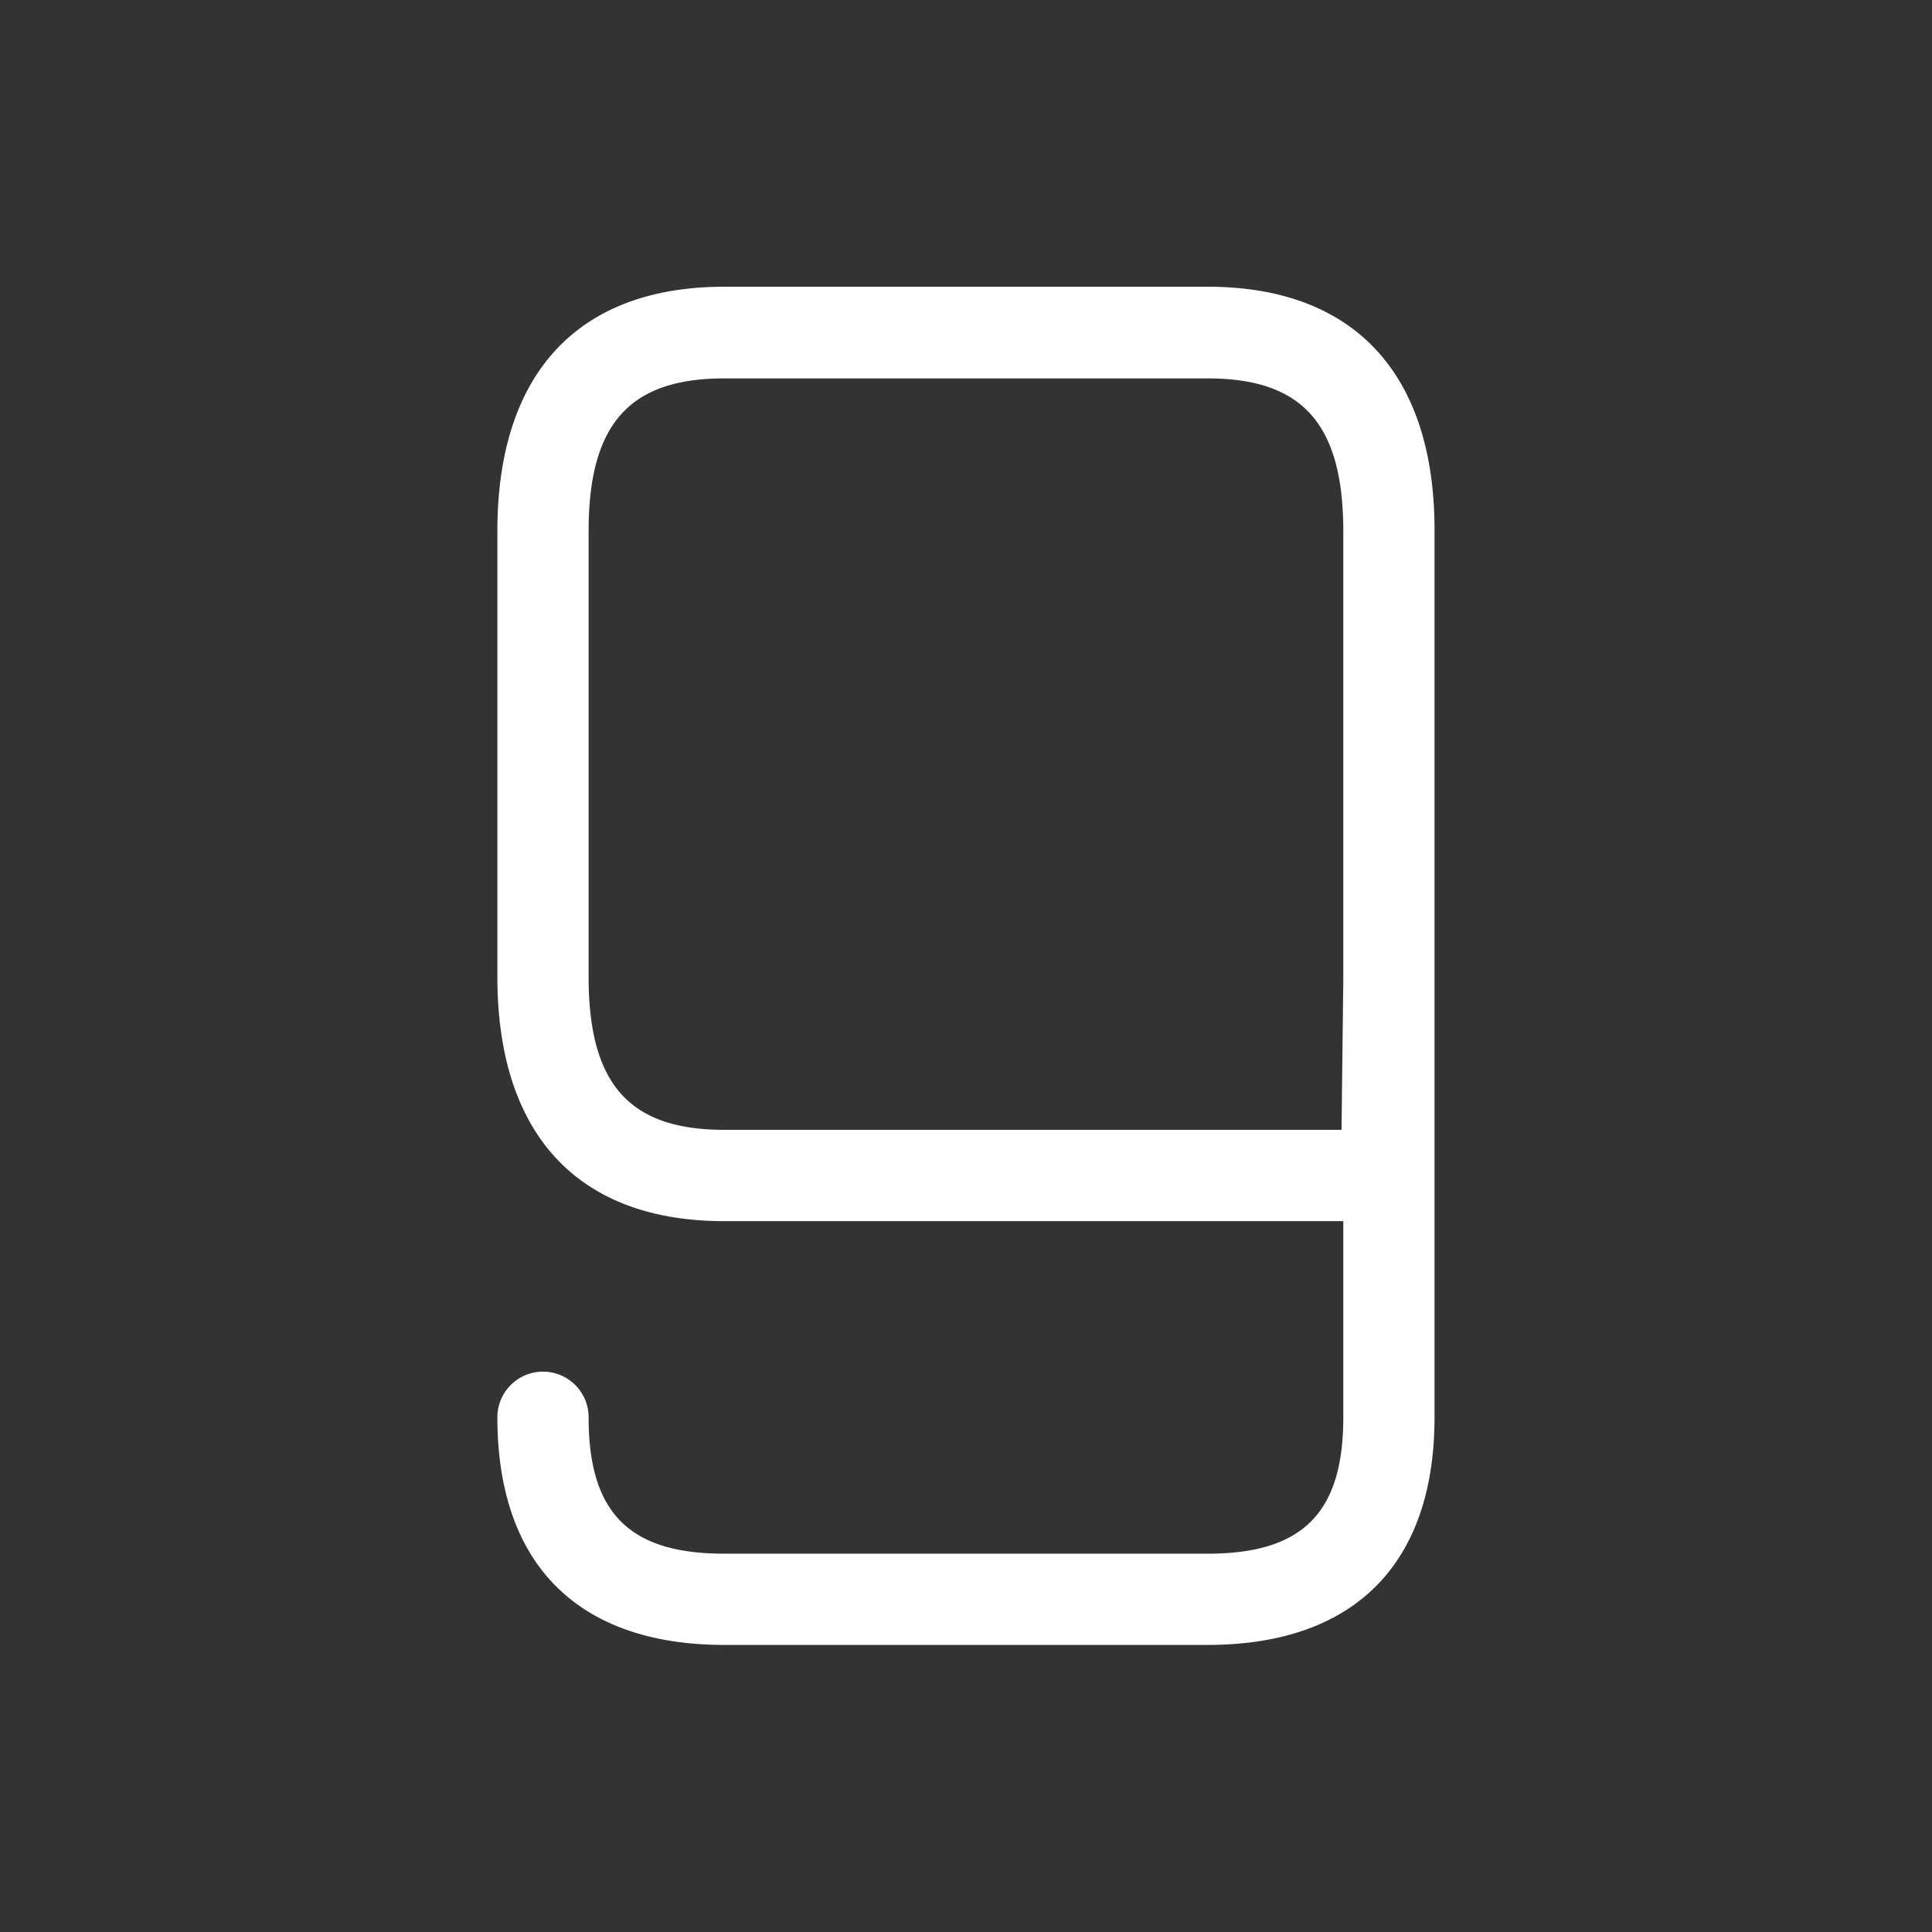 <svg id="katman_1" data-name="katman 1" xmlns="http://www.w3.org/2000/svg" viewBox="0 0 218.11 218.11"><rect x="0" y="0" width="218.11" height="218.11" fill="#333333" stroke="none"/><defs><style>.cls-1{fill:#fff;}</style></defs><path class="cls-1" d="M136.34,32.37H81.76c-16.52,0-25.61,9.8-25.61,27.59v50.3c0,17.8,9.09,27.6,25.61,27.6h69.89V160c0,10.79-4.58,15.4-15.31,15.4H81.76c-10.73,0-15.31-4.61-15.31-15.4a5.15,5.15,0,0,0-10.3,0c0,16.58,9.09,25.7,25.61,25.7h54.58c16.52,0,25.61-9.12,25.61-25.7V60C162,42.17,152.86,32.37,136.34,32.37Zm15.11,95.18H81.76c-10.73,0-15.31-5.17-15.31-17.29V60c0-12.11,4.58-17.28,15.31-17.28h54.58c10.73,0,15.31,5.17,15.31,17.28v50.55Z"/></svg>